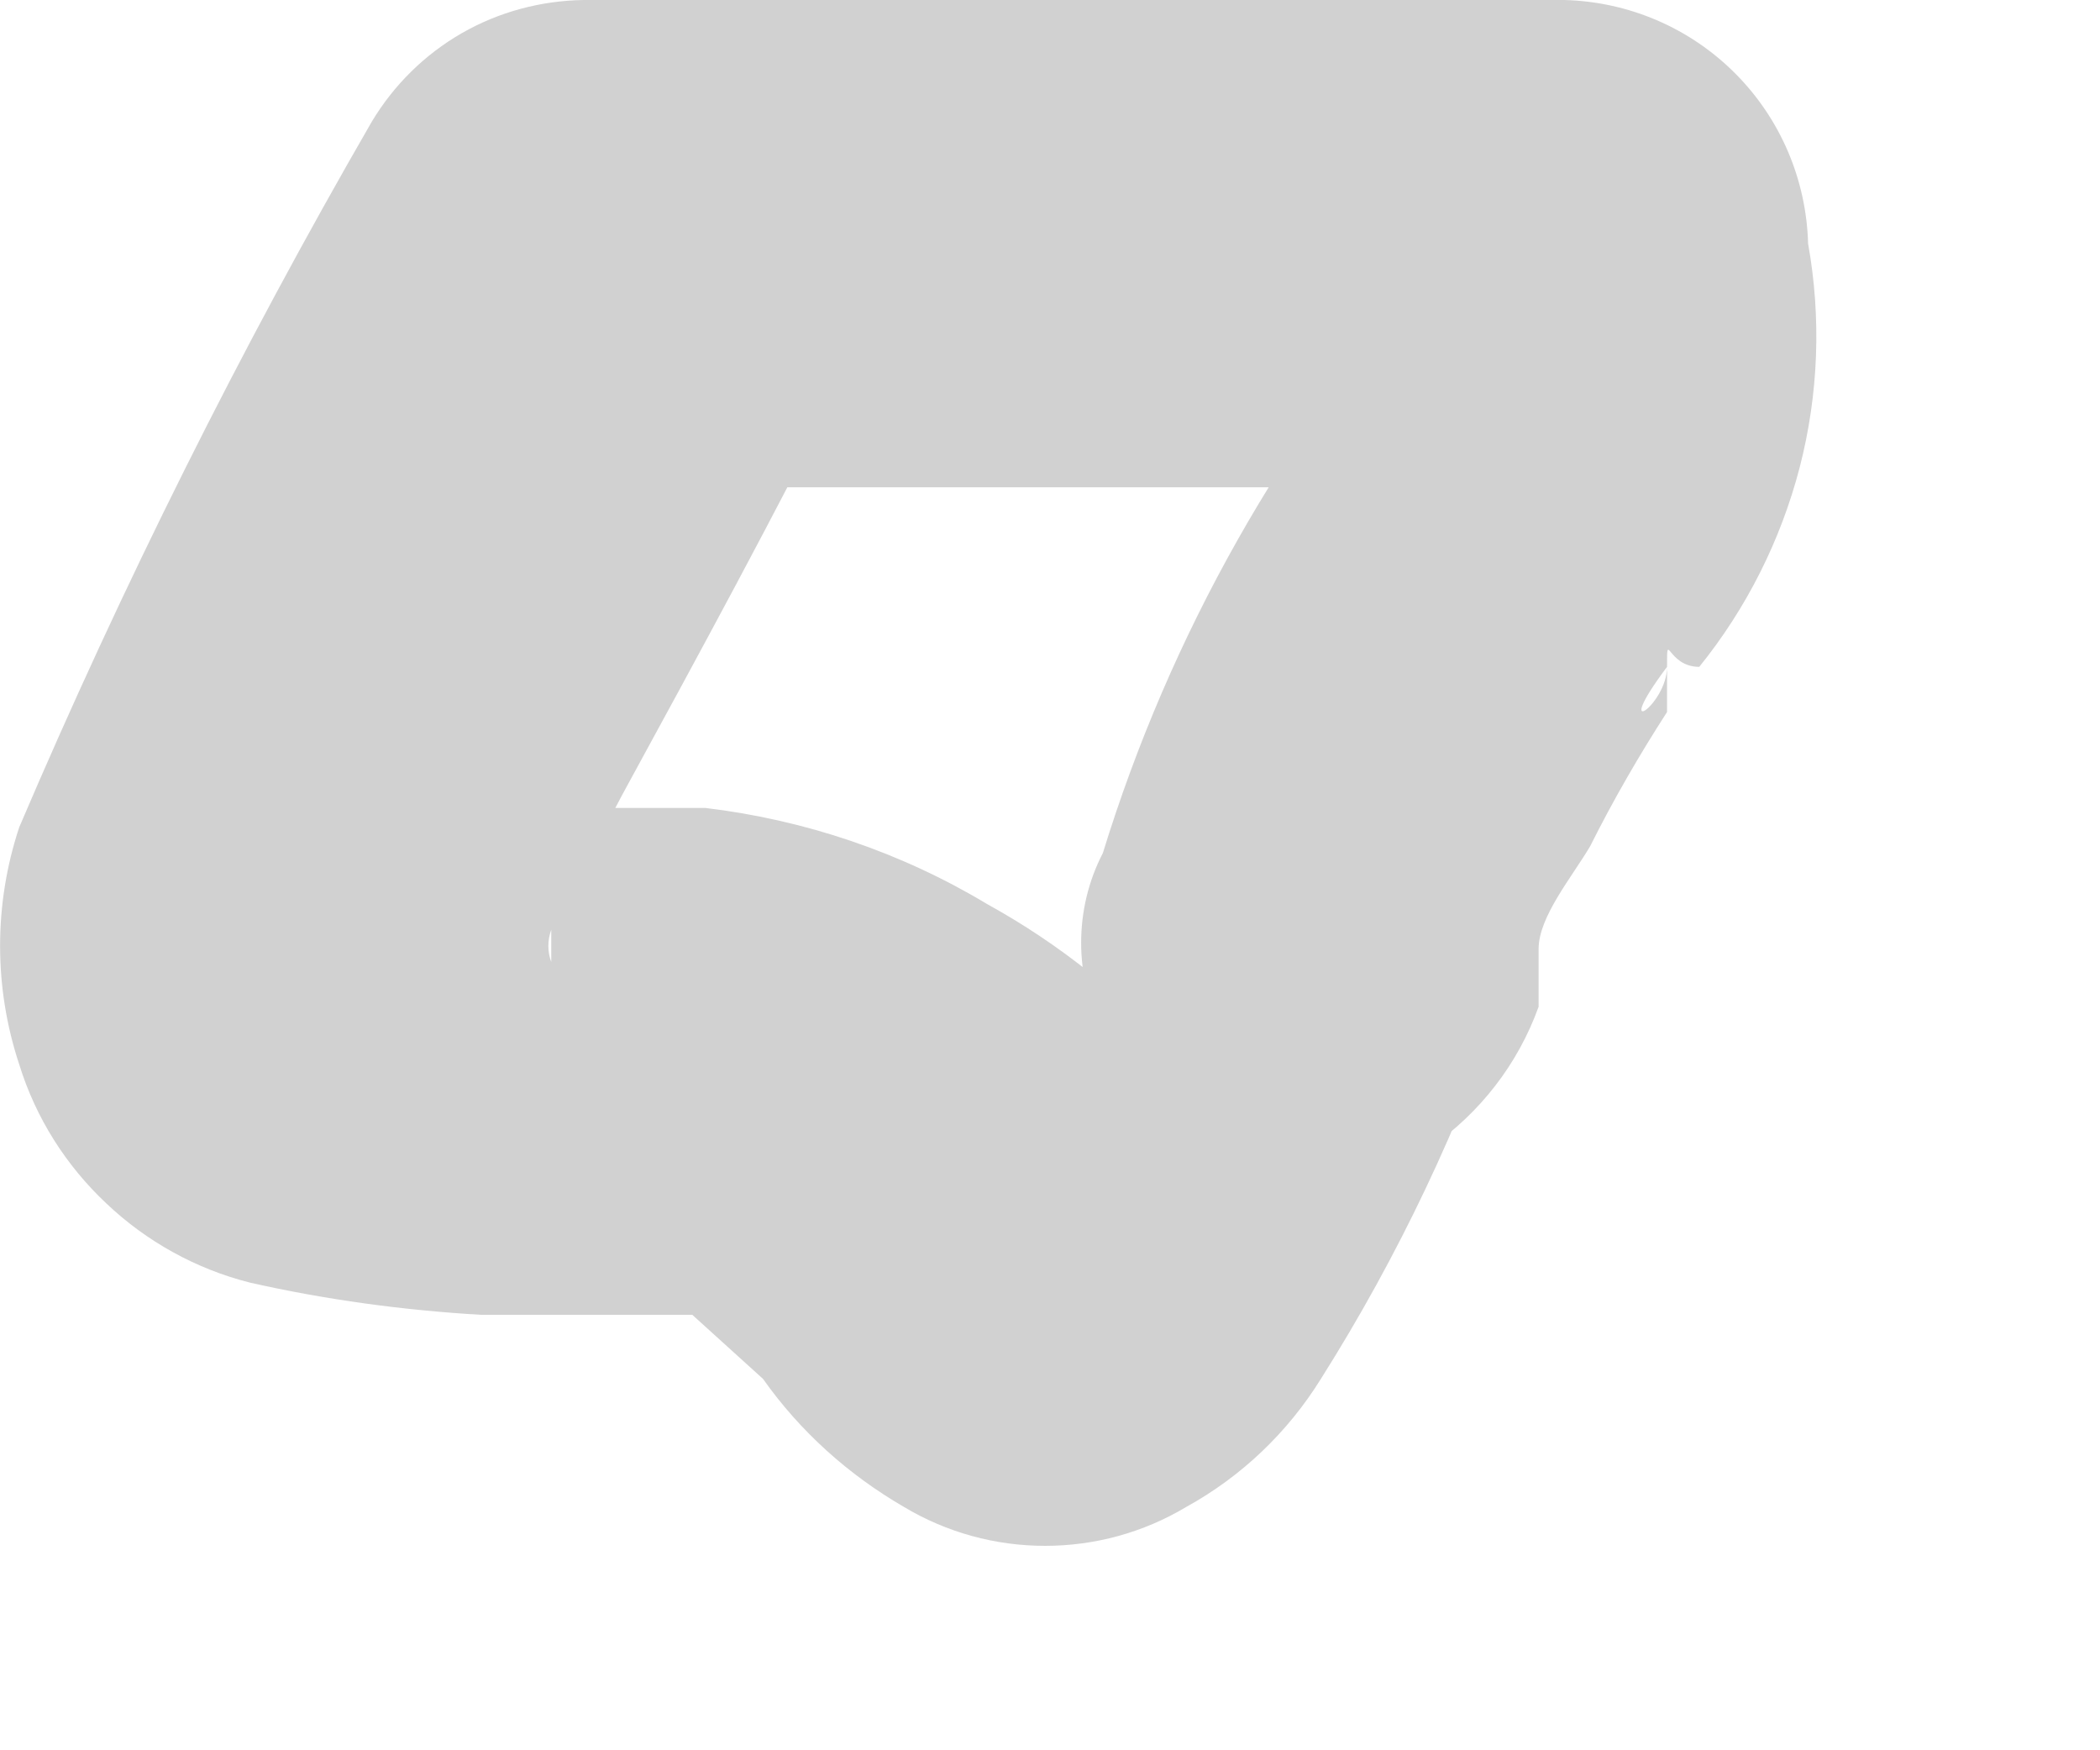 <?xml version="1.0" encoding="utf-8"?>
<svg xmlns="http://www.w3.org/2000/svg" fill="none" height="100%" overflow="visible" preserveAspectRatio="none" style="display: block;" viewBox="0 0 6 5" width="100%">
<path d="M3.261 2.492V2.602L3.151 2.84C3.103 2.953 3.048 3.063 2.986 3.169C2.986 3.169 3.114 3.169 3.096 3.169H3.206H3.389H3.517C3.645 3.298 3.407 3.169 3.517 3.169C3.473 3.116 3.424 3.067 3.371 3.023C3.214 2.846 3.028 2.697 2.821 2.583C2.575 2.435 2.3 2.342 2.015 2.308H1.557H1.392C1.3 2.308 1.575 2.418 1.484 2.308H1.575C1.575 2.308 1.685 2.492 1.575 2.418C1.465 2.345 1.575 2.62 1.575 2.547C1.575 2.473 1.575 2.766 1.575 2.656C1.575 2.547 1.575 2.876 1.575 2.748C1.564 2.719 1.564 2.686 1.575 2.656C1.575 2.455 1.575 2.656 1.575 2.656L1.777 2.272C1.997 1.869 2.216 1.466 2.418 1.063L1.832 1.392H4.635L3.957 0.715V0.989C3.949 1.032 3.949 1.075 3.957 1.118C3.957 1.246 3.957 1.026 3.957 1.008C3.987 0.913 4.037 0.826 4.103 0.751C3.668 1.238 3.343 1.813 3.151 2.437C3.11 2.516 3.089 2.604 3.089 2.693C3.089 2.782 3.11 2.87 3.151 2.95C3.192 3.029 3.249 3.099 3.318 3.156C3.388 3.213 3.468 3.255 3.554 3.279C3.725 3.342 3.914 3.342 4.085 3.279C4.228 3.18 4.337 3.04 4.396 2.876V2.711C4.396 2.62 4.488 2.51 4.543 2.418C4.609 2.286 4.683 2.158 4.763 2.034V1.905C4.763 2.015 4.598 2.125 4.763 1.905C4.763 1.795 4.763 1.905 4.855 1.905C4.99 1.738 5.088 1.543 5.142 1.335C5.196 1.126 5.204 0.908 5.166 0.696C5.161 0.513 5.087 0.339 4.957 0.209C4.827 0.079 4.653 0.005 4.47 0H1.667C1.545 0.002 1.425 0.034 1.319 0.095C1.213 0.156 1.125 0.243 1.062 0.348C0.686 0.999 0.35 1.672 0.055 2.363C-0.018 2.583 -0.018 2.821 0.055 3.041C0.102 3.193 0.188 3.329 0.304 3.438C0.419 3.547 0.56 3.625 0.714 3.664C0.931 3.713 1.152 3.743 1.374 3.756H1.575H1.758H1.85H1.978L2.18 3.939C2.286 4.089 2.424 4.213 2.583 4.305C2.705 4.378 2.844 4.416 2.986 4.416C3.128 4.416 3.267 4.378 3.389 4.305C3.547 4.218 3.679 4.092 3.774 3.939C3.995 3.589 4.173 3.214 4.305 2.821C4.345 2.739 4.366 2.648 4.366 2.556C4.366 2.464 4.345 2.373 4.305 2.29C4.264 2.211 4.207 2.14 4.137 2.084C4.068 2.027 3.988 1.985 3.902 1.96C3.73 1.897 3.542 1.897 3.371 1.96C3.274 2.119 3.235 2.307 3.261 2.492Z" fill="#D1D1D1" id="Vector"/>
</svg>